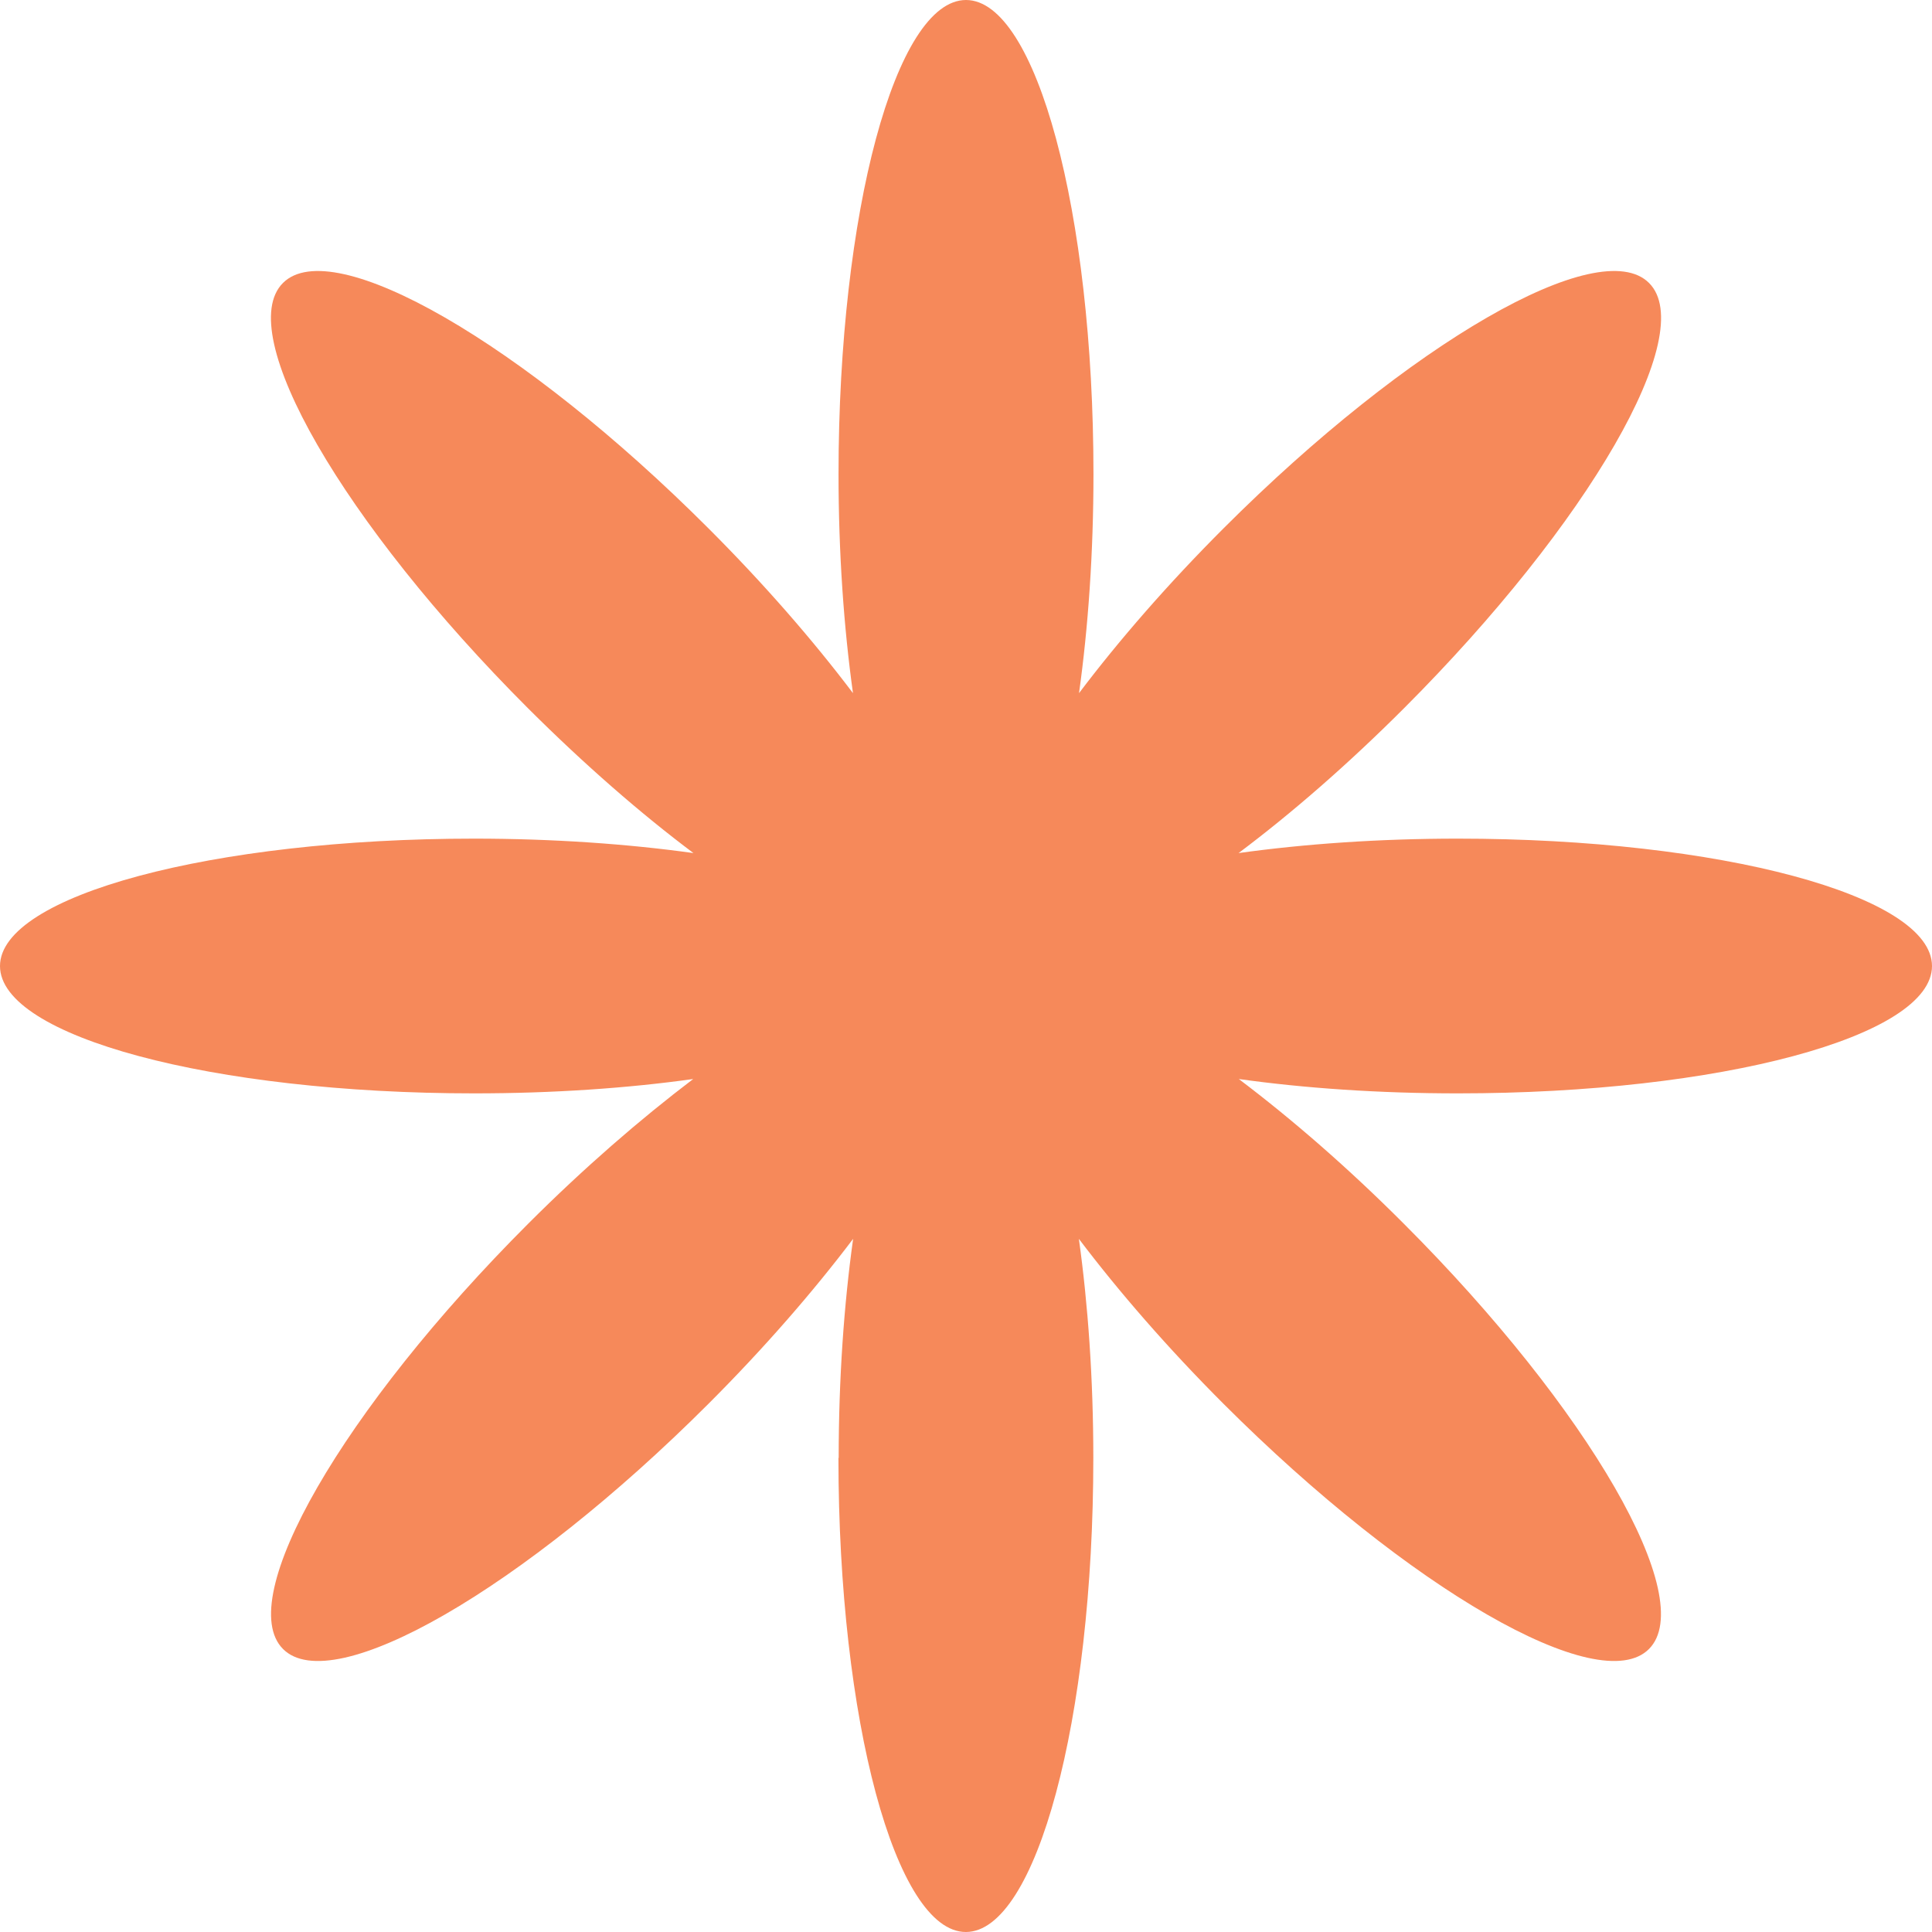<svg width="40" height="40" viewBox="0 0 40 40" fill="none" xmlns="http://www.w3.org/2000/svg">
<path d="M17.364 30.185C17.364 28.548 17.474 27.004 17.663 25.649C16.838 26.74 15.822 27.911 14.665 29.067C10.833 32.898 6.889 35.172 5.86 34.141C4.829 33.109 7.101 29.169 10.936 25.335C12.092 24.179 13.26 23.168 14.352 22.34C12.994 22.53 11.454 22.637 9.817 22.637C4.395 22.637 0 21.459 0 20.001C0 18.544 4.395 17.363 9.817 17.363C11.454 17.363 13.001 17.473 14.357 17.662C13.26 16.84 12.092 15.821 10.933 14.665C7.099 10.831 4.826 6.89 5.858 5.859C6.887 4.828 10.831 7.102 14.663 10.934C15.819 12.089 16.836 13.26 17.66 14.351C17.471 12.994 17.361 11.452 17.361 9.815C17.361 4.397 18.545 0 20 0C21.455 0 22.639 4.394 22.639 9.815C22.639 11.452 22.529 12.996 22.34 14.351C23.164 13.26 24.181 12.089 25.337 10.934C29.169 7.102 33.113 4.828 34.142 5.859C35.174 6.89 32.901 10.831 29.067 14.665C27.911 15.821 26.74 16.84 25.643 17.662C27.001 17.473 28.546 17.363 30.183 17.363C35.605 17.363 40 18.541 40 20.001C40 21.461 35.605 22.637 30.183 22.637C28.546 22.637 27.006 22.53 25.648 22.34C26.74 23.165 27.908 24.176 29.064 25.335C32.899 29.169 35.171 33.109 34.14 34.141C33.111 35.172 29.167 32.898 25.334 29.067C24.178 27.911 23.162 26.74 22.337 25.649C22.526 27.006 22.636 28.548 22.636 30.185C22.636 35.606 21.453 40 19.997 40C18.542 40 17.359 35.606 17.359 30.185H17.364Z" fill="#F6895A"/>
</svg>
